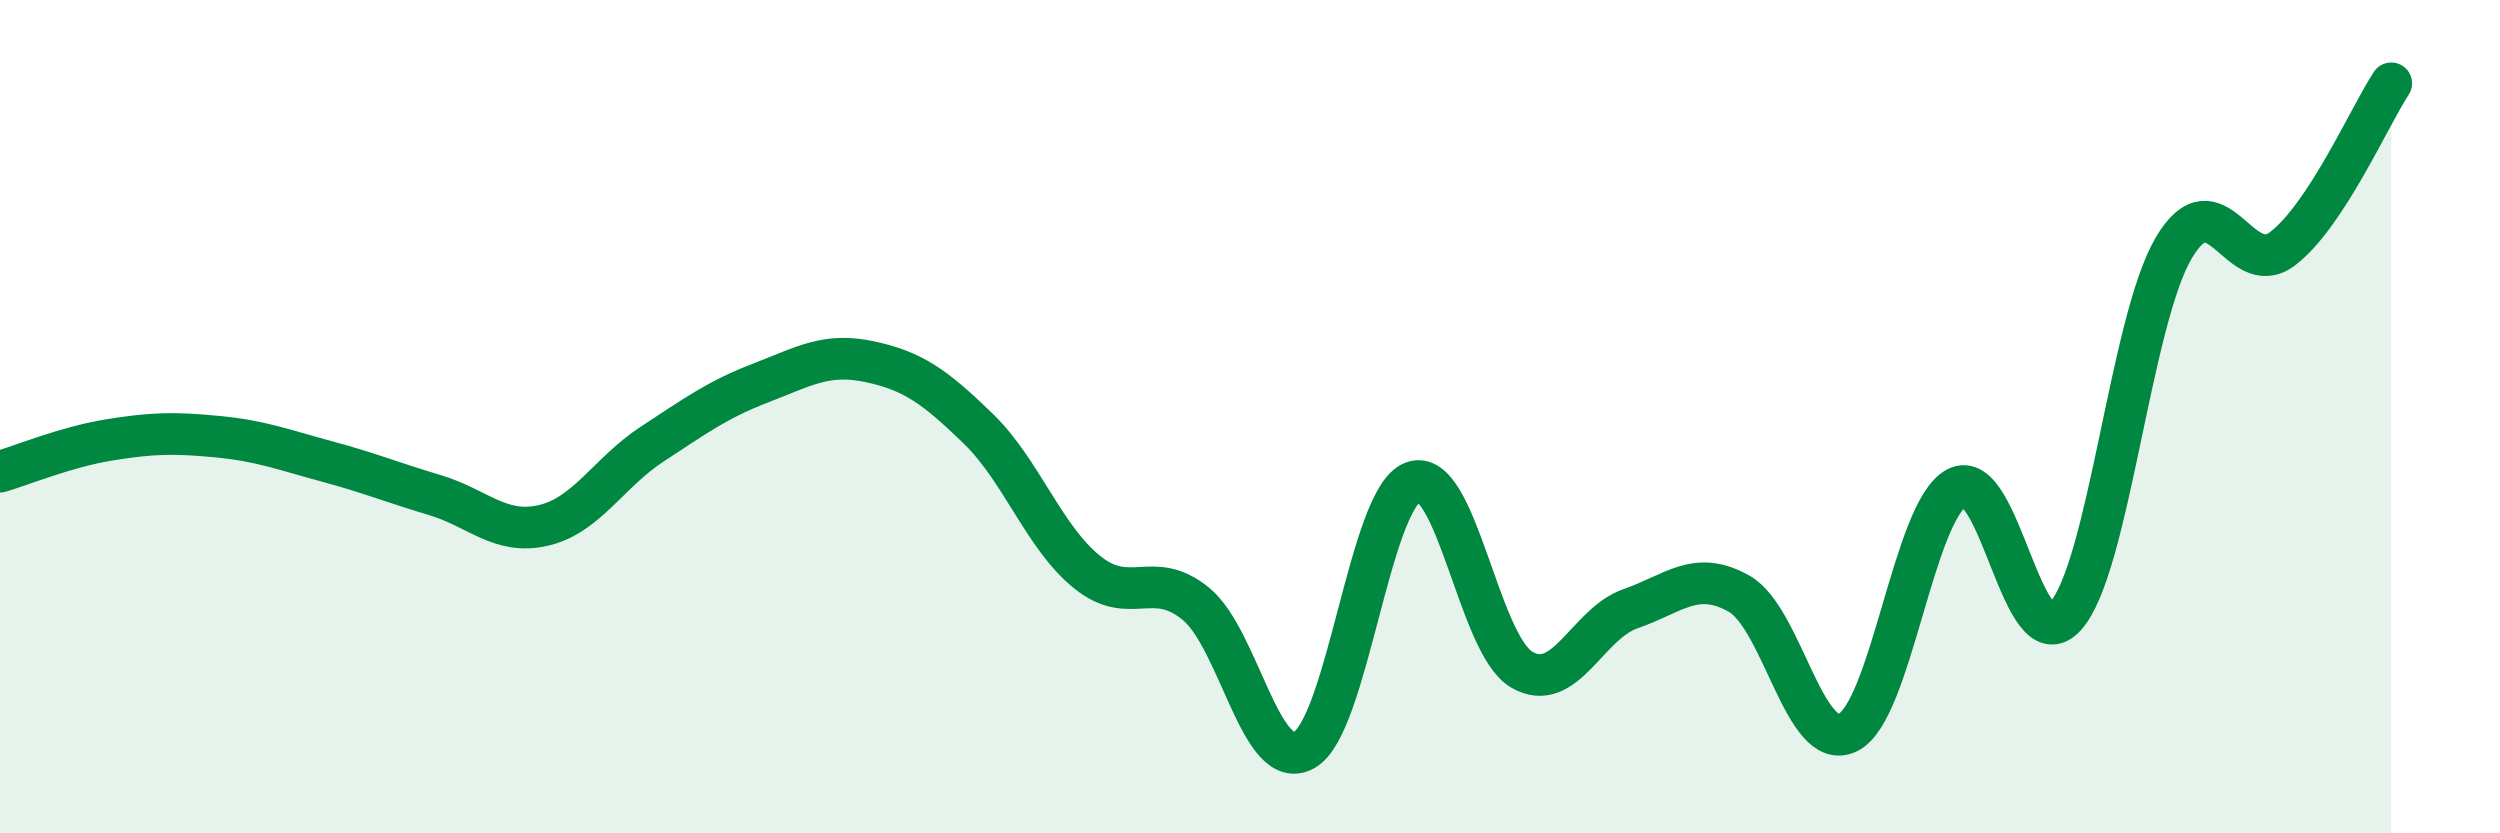 
    <svg width="60" height="20" viewBox="0 0 60 20" xmlns="http://www.w3.org/2000/svg">
      <path
        d="M 0,11.32 C 0.52,11.17 1.57,10.73 2.61,10.56 C 3.65,10.39 4.18,10.38 5.22,10.48 C 6.26,10.58 6.79,10.79 7.83,11.07 C 8.87,11.35 9.39,11.57 10.43,11.88 C 11.47,12.19 12,12.85 13.04,12.61 C 14.08,12.37 14.61,11.34 15.65,10.66 C 16.69,9.98 17.22,9.59 18.26,9.19 C 19.3,8.79 19.83,8.46 20.87,8.68 C 21.91,8.9 22.44,9.28 23.48,10.29 C 24.52,11.3 25.05,12.89 26.09,13.73 C 27.13,14.57 27.66,13.64 28.7,14.49 C 29.74,15.34 30.26,18.58 31.3,18 C 32.34,17.42 32.87,11.96 33.91,11.57 C 34.95,11.18 35.48,15.46 36.52,16.07 C 37.56,16.68 38.09,14.97 39.13,14.61 C 40.17,14.25 40.7,13.66 41.74,14.25 C 42.78,14.84 43.31,18.09 44.35,17.58 C 45.39,17.07 45.92,12.27 46.96,11.71 C 48,11.15 48.53,15.94 49.57,14.79 C 50.61,13.64 51.13,7.71 52.17,5.95 C 53.21,4.19 53.74,6.76 54.78,5.97 C 55.82,5.18 56.87,2.79 57.39,2L57.39 20L0 20Z"
        fill="#008740"
        opacity="0.1"
        stroke-linecap="round"
        stroke-linejoin="round"
      />
      <path
        d="M 0,11.32 C 0.52,11.17 1.57,10.73 2.61,10.56 C 3.65,10.39 4.18,10.38 5.22,10.48 C 6.26,10.58 6.79,10.79 7.83,11.07 C 8.87,11.35 9.39,11.57 10.43,11.88 C 11.47,12.19 12,12.85 13.04,12.61 C 14.08,12.37 14.61,11.34 15.65,10.66 C 16.69,9.98 17.22,9.59 18.26,9.19 C 19.3,8.79 19.83,8.46 20.87,8.68 C 21.91,8.9 22.44,9.28 23.48,10.29 C 24.52,11.3 25.05,12.89 26.09,13.73 C 27.13,14.57 27.66,13.64 28.7,14.49 C 29.74,15.34 30.26,18.58 31.3,18 C 32.34,17.42 32.87,11.96 33.91,11.57 C 34.95,11.18 35.48,15.46 36.52,16.07 C 37.56,16.68 38.09,14.97 39.13,14.61 C 40.17,14.25 40.7,13.66 41.74,14.25 C 42.78,14.84 43.31,18.09 44.35,17.58 C 45.39,17.07 45.92,12.27 46.96,11.71 C 48,11.15 48.53,15.94 49.57,14.79 C 50.61,13.64 51.13,7.71 52.17,5.95 C 53.21,4.19 53.74,6.76 54.78,5.97 C 55.82,5.18 56.87,2.79 57.39,2"
        stroke="#008740"
        stroke-width="1"
        fill="none"
        stroke-linecap="round"
        stroke-linejoin="round"
      />
    </svg>
  